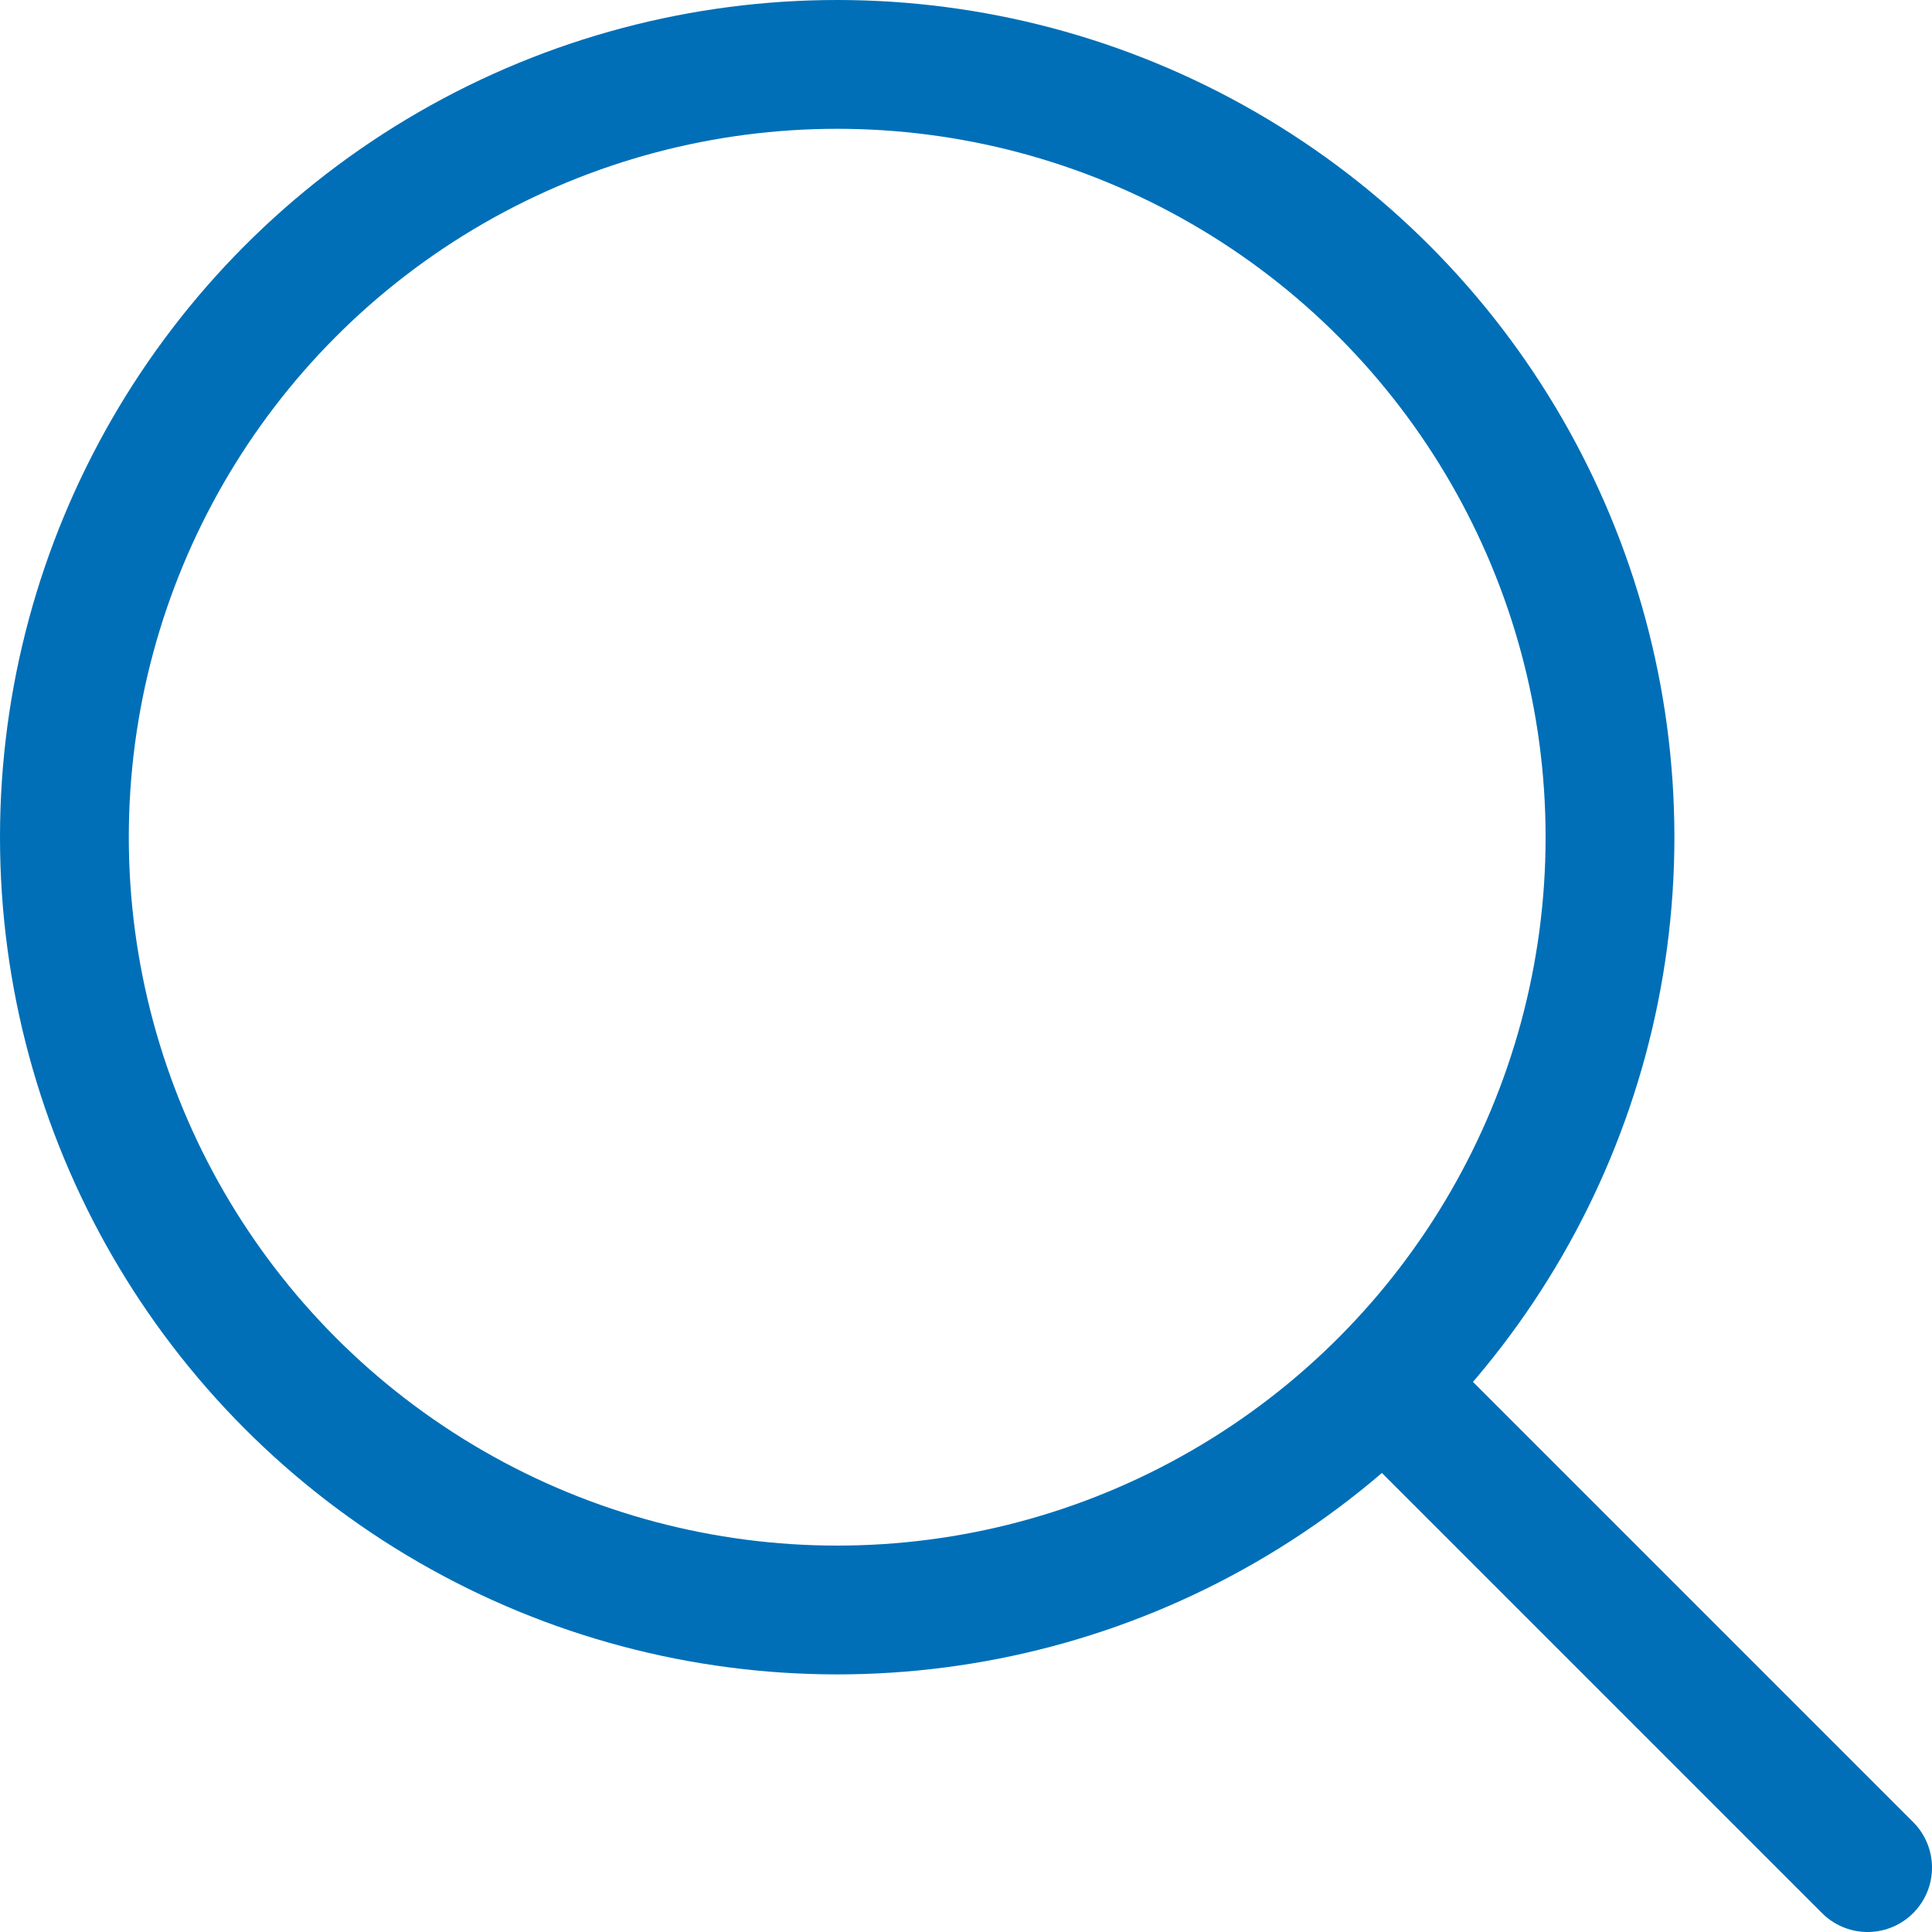 <svg xmlns="http://www.w3.org/2000/svg" viewBox="0 0 30 30"><defs><style>.cls-1{fill:none;stroke:#006fb7;stroke-linecap:round;stroke-miterlimit:10;stroke-width:2px;}</style></defs><line class="cls-1" x1="21.5" y1="21.5" x2="29" y2="29"/><circle class="cls-1" cx="13" cy="13" r="12"/></svg>
